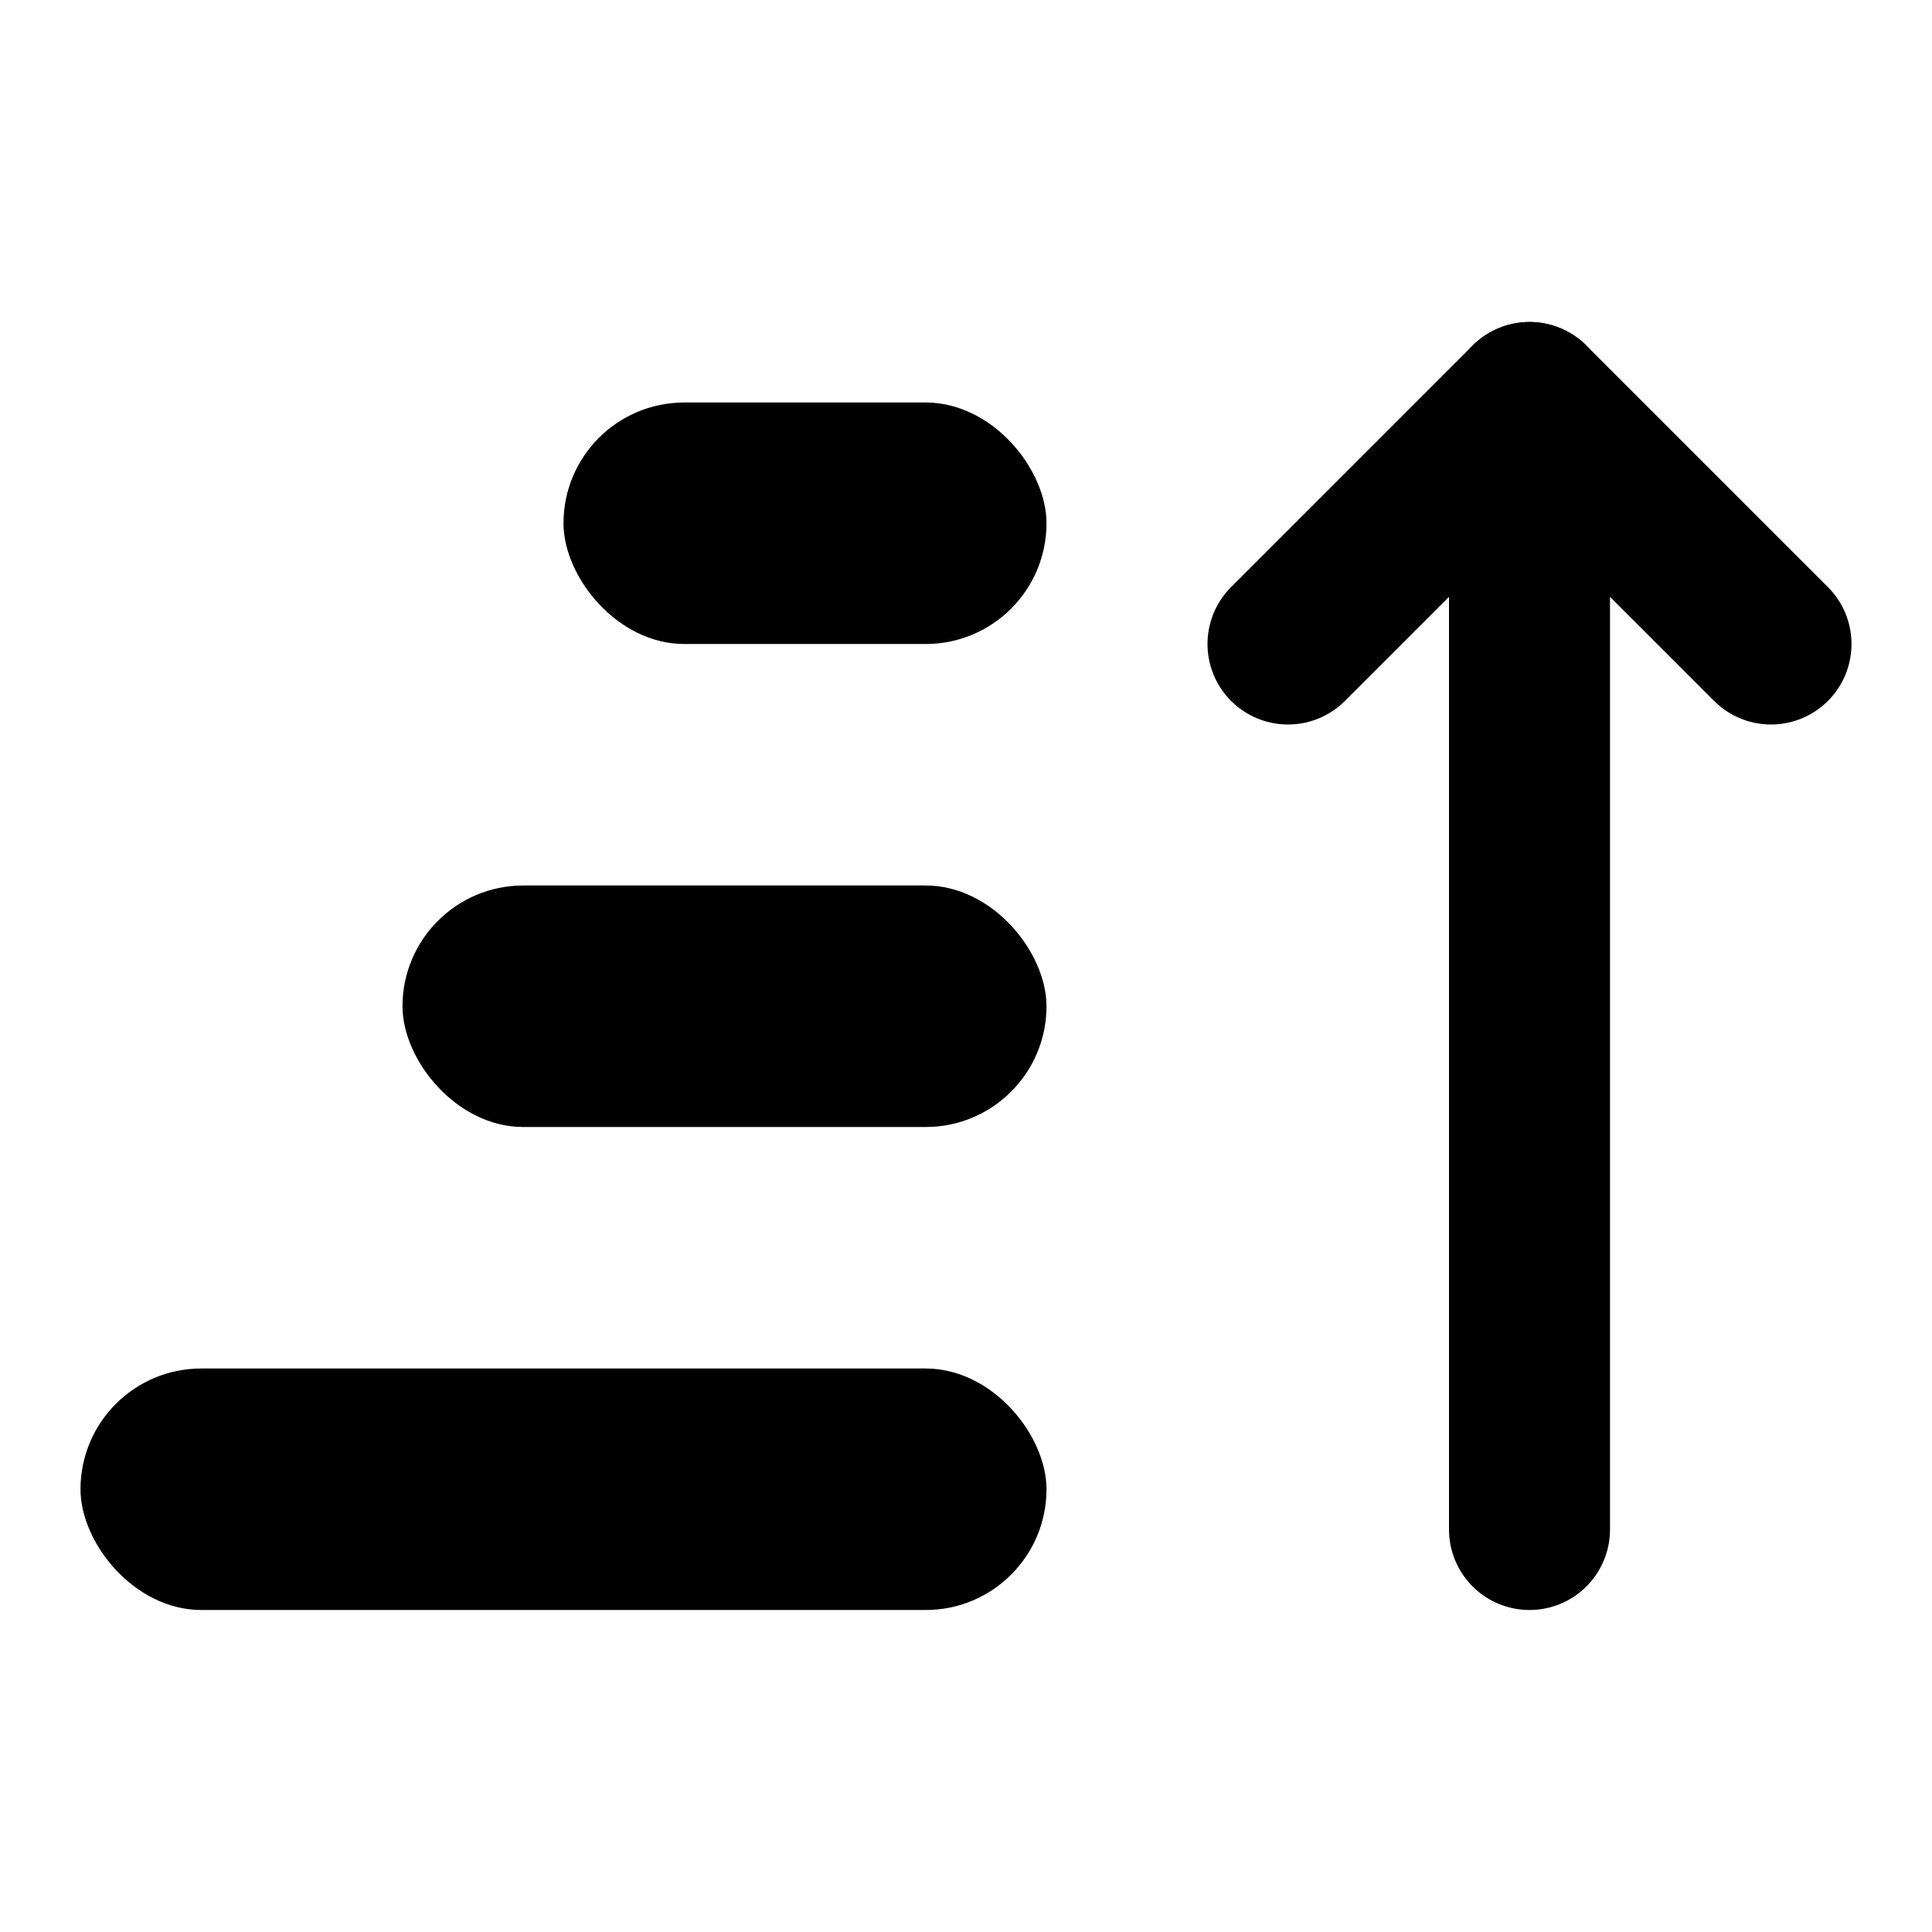 <svg width="24" height="24" viewBox="0 0 24 24" fill="none" xmlns="http://www.w3.org/2000/svg">
<path d="M19 19V5" stroke="black" stroke-width="2" stroke-linecap="round" stroke-linejoin="round"/>
<path d="M16 8L19 5L22 8" stroke="black" stroke-width="2" stroke-linecap="round" stroke-linejoin="round"/>
<rect x="1" y="17" width="12" height="3" rx="1.5" fill="black"/>
<rect x="5" y="11" width="8" height="3" rx="1.5" fill="black"/>
<rect x="7" y="5" width="6" height="3" rx="1.5" fill="black"/>
</svg>
